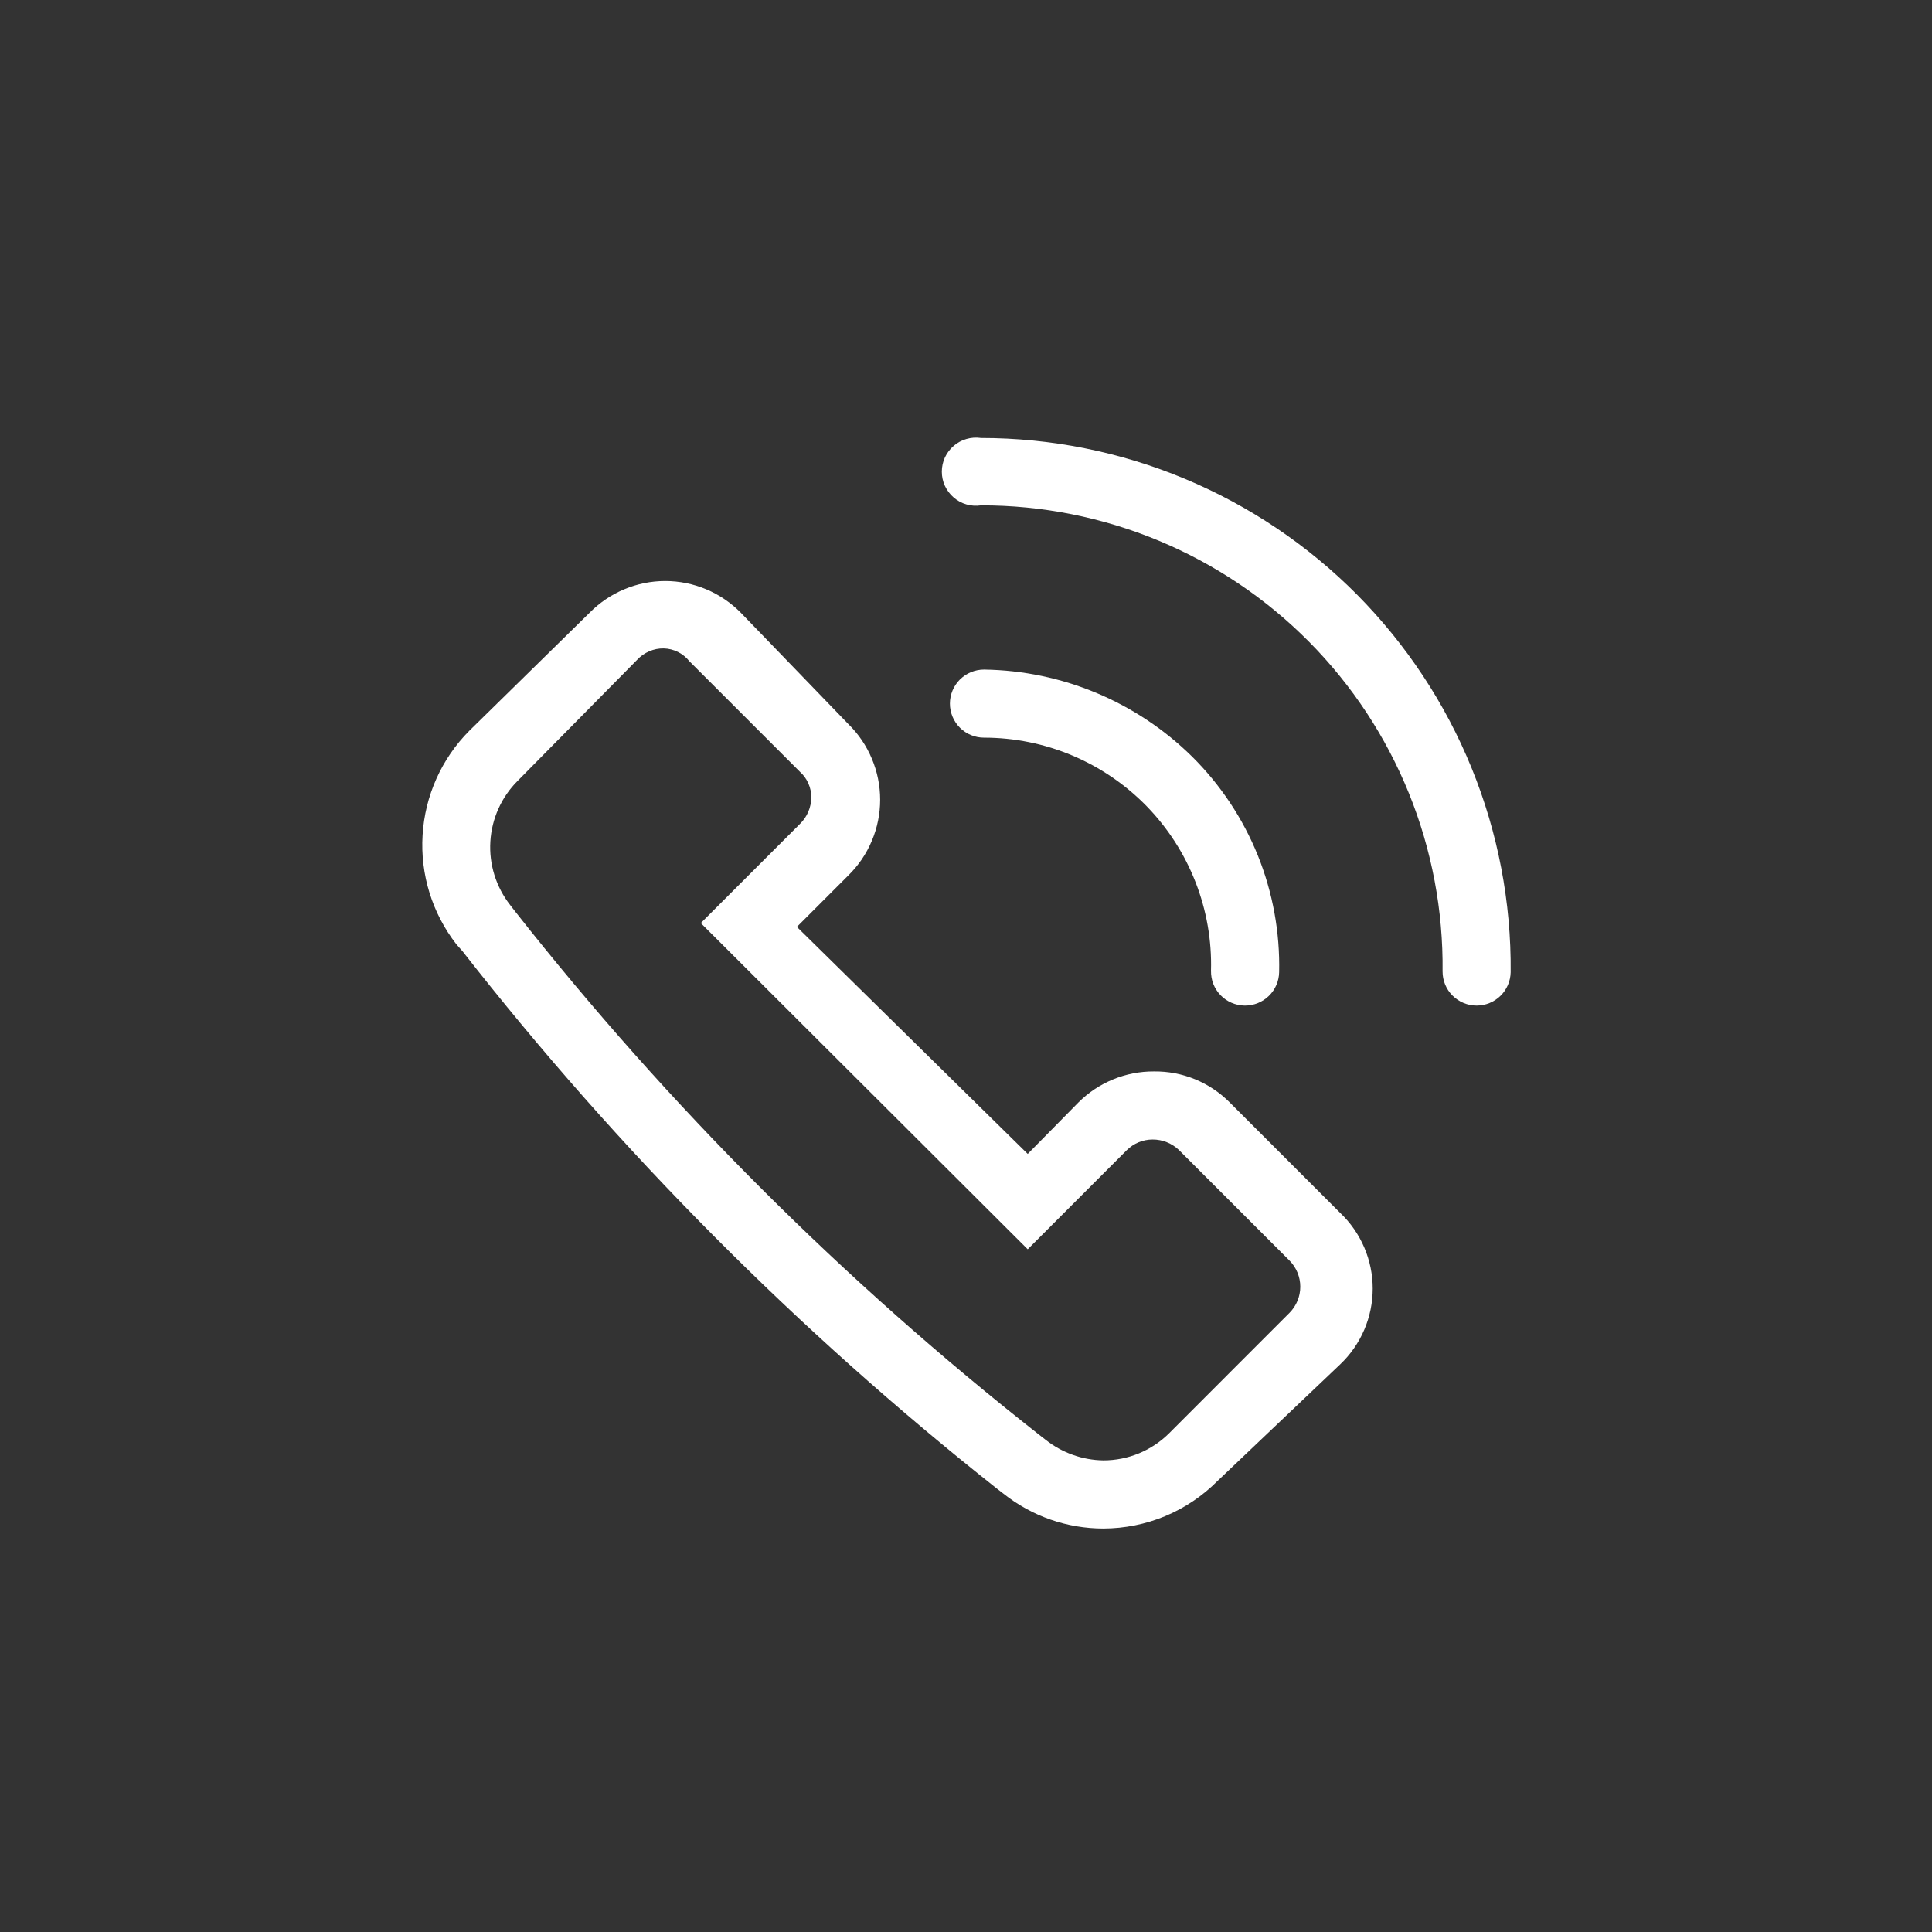 <svg width="37" height="37" viewBox="0 0 37 37" fill="none" xmlns="http://www.w3.org/2000/svg">
<rect x="0" y="0" width="37" height="37" fill="#333333" stroke="none"/>
<path d="M21.131 29.273C20.436 29.273 19.762 29.038 19.218 28.606L19.087 28.505C15.28 25.493 11.845 22.039 8.856 18.215L8.74 18.084C8.277 17.489 8.047 16.747 8.093 15.994C8.138 15.242 8.455 14.532 8.986 13.997L11.29 11.736C11.479 11.544 11.705 11.39 11.954 11.286C12.202 11.181 12.47 11.127 12.74 11.127C13.009 11.127 13.277 11.181 13.526 11.286C13.774 11.39 14 11.544 14.189 11.736L16.247 13.867C16.44 14.056 16.593 14.281 16.697 14.53C16.802 14.779 16.856 15.046 16.856 15.316C16.856 15.586 16.802 15.853 16.697 16.102C16.593 16.351 16.44 16.576 16.247 16.765L15.261 17.751L19.682 22.099L20.653 21.113C20.843 20.923 21.069 20.773 21.318 20.671C21.566 20.569 21.833 20.517 22.102 20.519C22.371 20.516 22.638 20.567 22.887 20.669C23.136 20.772 23.361 20.922 23.551 21.113L25.667 23.229C25.864 23.416 26.02 23.641 26.127 23.89C26.234 24.139 26.289 24.407 26.289 24.678C26.289 24.95 26.234 25.218 26.127 25.467C26.02 25.716 25.864 25.941 25.667 26.128L23.319 28.36C23.033 28.648 22.692 28.878 22.316 29.035C21.941 29.191 21.538 29.272 21.131 29.273ZM12.711 12.418C12.616 12.416 12.521 12.435 12.434 12.473C12.347 12.51 12.268 12.565 12.203 12.635L9.914 14.954C9.603 15.264 9.418 15.677 9.391 16.115C9.364 16.553 9.499 16.985 9.769 17.331L9.87 17.461C12.803 21.186 16.17 24.548 19.899 27.476L20.029 27.577C20.344 27.825 20.731 27.962 21.131 27.968C21.365 27.968 21.597 27.922 21.813 27.833C22.03 27.743 22.226 27.612 22.392 27.447L24.696 25.142C24.828 25.009 24.902 24.829 24.902 24.642C24.902 24.455 24.828 24.275 24.696 24.142L22.58 22.026C22.444 21.895 22.262 21.822 22.073 21.823C21.982 21.823 21.891 21.841 21.806 21.876C21.722 21.911 21.645 21.962 21.58 22.026L19.682 23.925L13.421 17.678L15.319 15.78C15.388 15.714 15.442 15.635 15.479 15.548C15.517 15.461 15.536 15.367 15.537 15.273C15.538 15.18 15.519 15.088 15.481 15.003C15.444 14.918 15.389 14.842 15.319 14.78L13.203 12.664C13.144 12.589 13.069 12.529 12.984 12.486C12.899 12.444 12.806 12.42 12.711 12.418Z" fill="white"/>
<path d="M23.83 19.258C23.744 19.256 23.66 19.237 23.582 19.203C23.503 19.168 23.432 19.119 23.373 19.057C23.314 18.995 23.267 18.922 23.236 18.842C23.205 18.762 23.191 18.677 23.192 18.591C23.208 18.011 23.107 17.433 22.895 16.892C22.684 16.351 22.366 15.858 21.961 15.441C21.555 15.025 21.071 14.695 20.536 14.469C20 14.243 19.425 14.127 18.845 14.127C18.672 14.127 18.506 14.059 18.383 13.936C18.261 13.814 18.192 13.648 18.192 13.475C18.192 13.302 18.261 13.136 18.383 13.014C18.506 12.892 18.672 12.823 18.845 12.823C20.338 12.844 21.766 13.441 22.83 14.49C23.374 15.029 23.802 15.673 24.089 16.383C24.375 17.093 24.514 17.855 24.497 18.62C24.493 18.791 24.423 18.953 24.301 19.072C24.179 19.191 24.015 19.258 23.845 19.258H23.83Z" fill="white"/>
<path d="M28.279 19.258C28.106 19.258 27.94 19.189 27.818 19.067C27.695 18.945 27.627 18.779 27.627 18.606C27.64 17.437 27.421 16.277 26.983 15.194C26.544 14.11 25.895 13.124 25.073 12.294C24.25 11.463 23.271 10.804 22.192 10.355C21.113 9.906 19.955 9.676 18.786 9.678C18.693 9.692 18.599 9.686 18.509 9.66C18.418 9.634 18.335 9.589 18.264 9.527C18.193 9.466 18.136 9.39 18.096 9.305C18.057 9.22 18.037 9.127 18.037 9.033C18.037 8.939 18.057 8.847 18.096 8.761C18.136 8.676 18.193 8.6 18.264 8.539C18.335 8.478 18.418 8.433 18.509 8.407C18.599 8.381 18.693 8.374 18.786 8.388C20.126 8.388 21.452 8.653 22.689 9.169C23.925 9.684 25.047 10.439 25.991 11.39C26.934 12.342 27.679 13.47 28.184 14.711C28.689 15.952 28.943 17.281 28.931 18.62C28.927 18.791 28.857 18.953 28.735 19.072C28.613 19.191 28.45 19.258 28.279 19.258Z" fill="white"/>
</svg>
